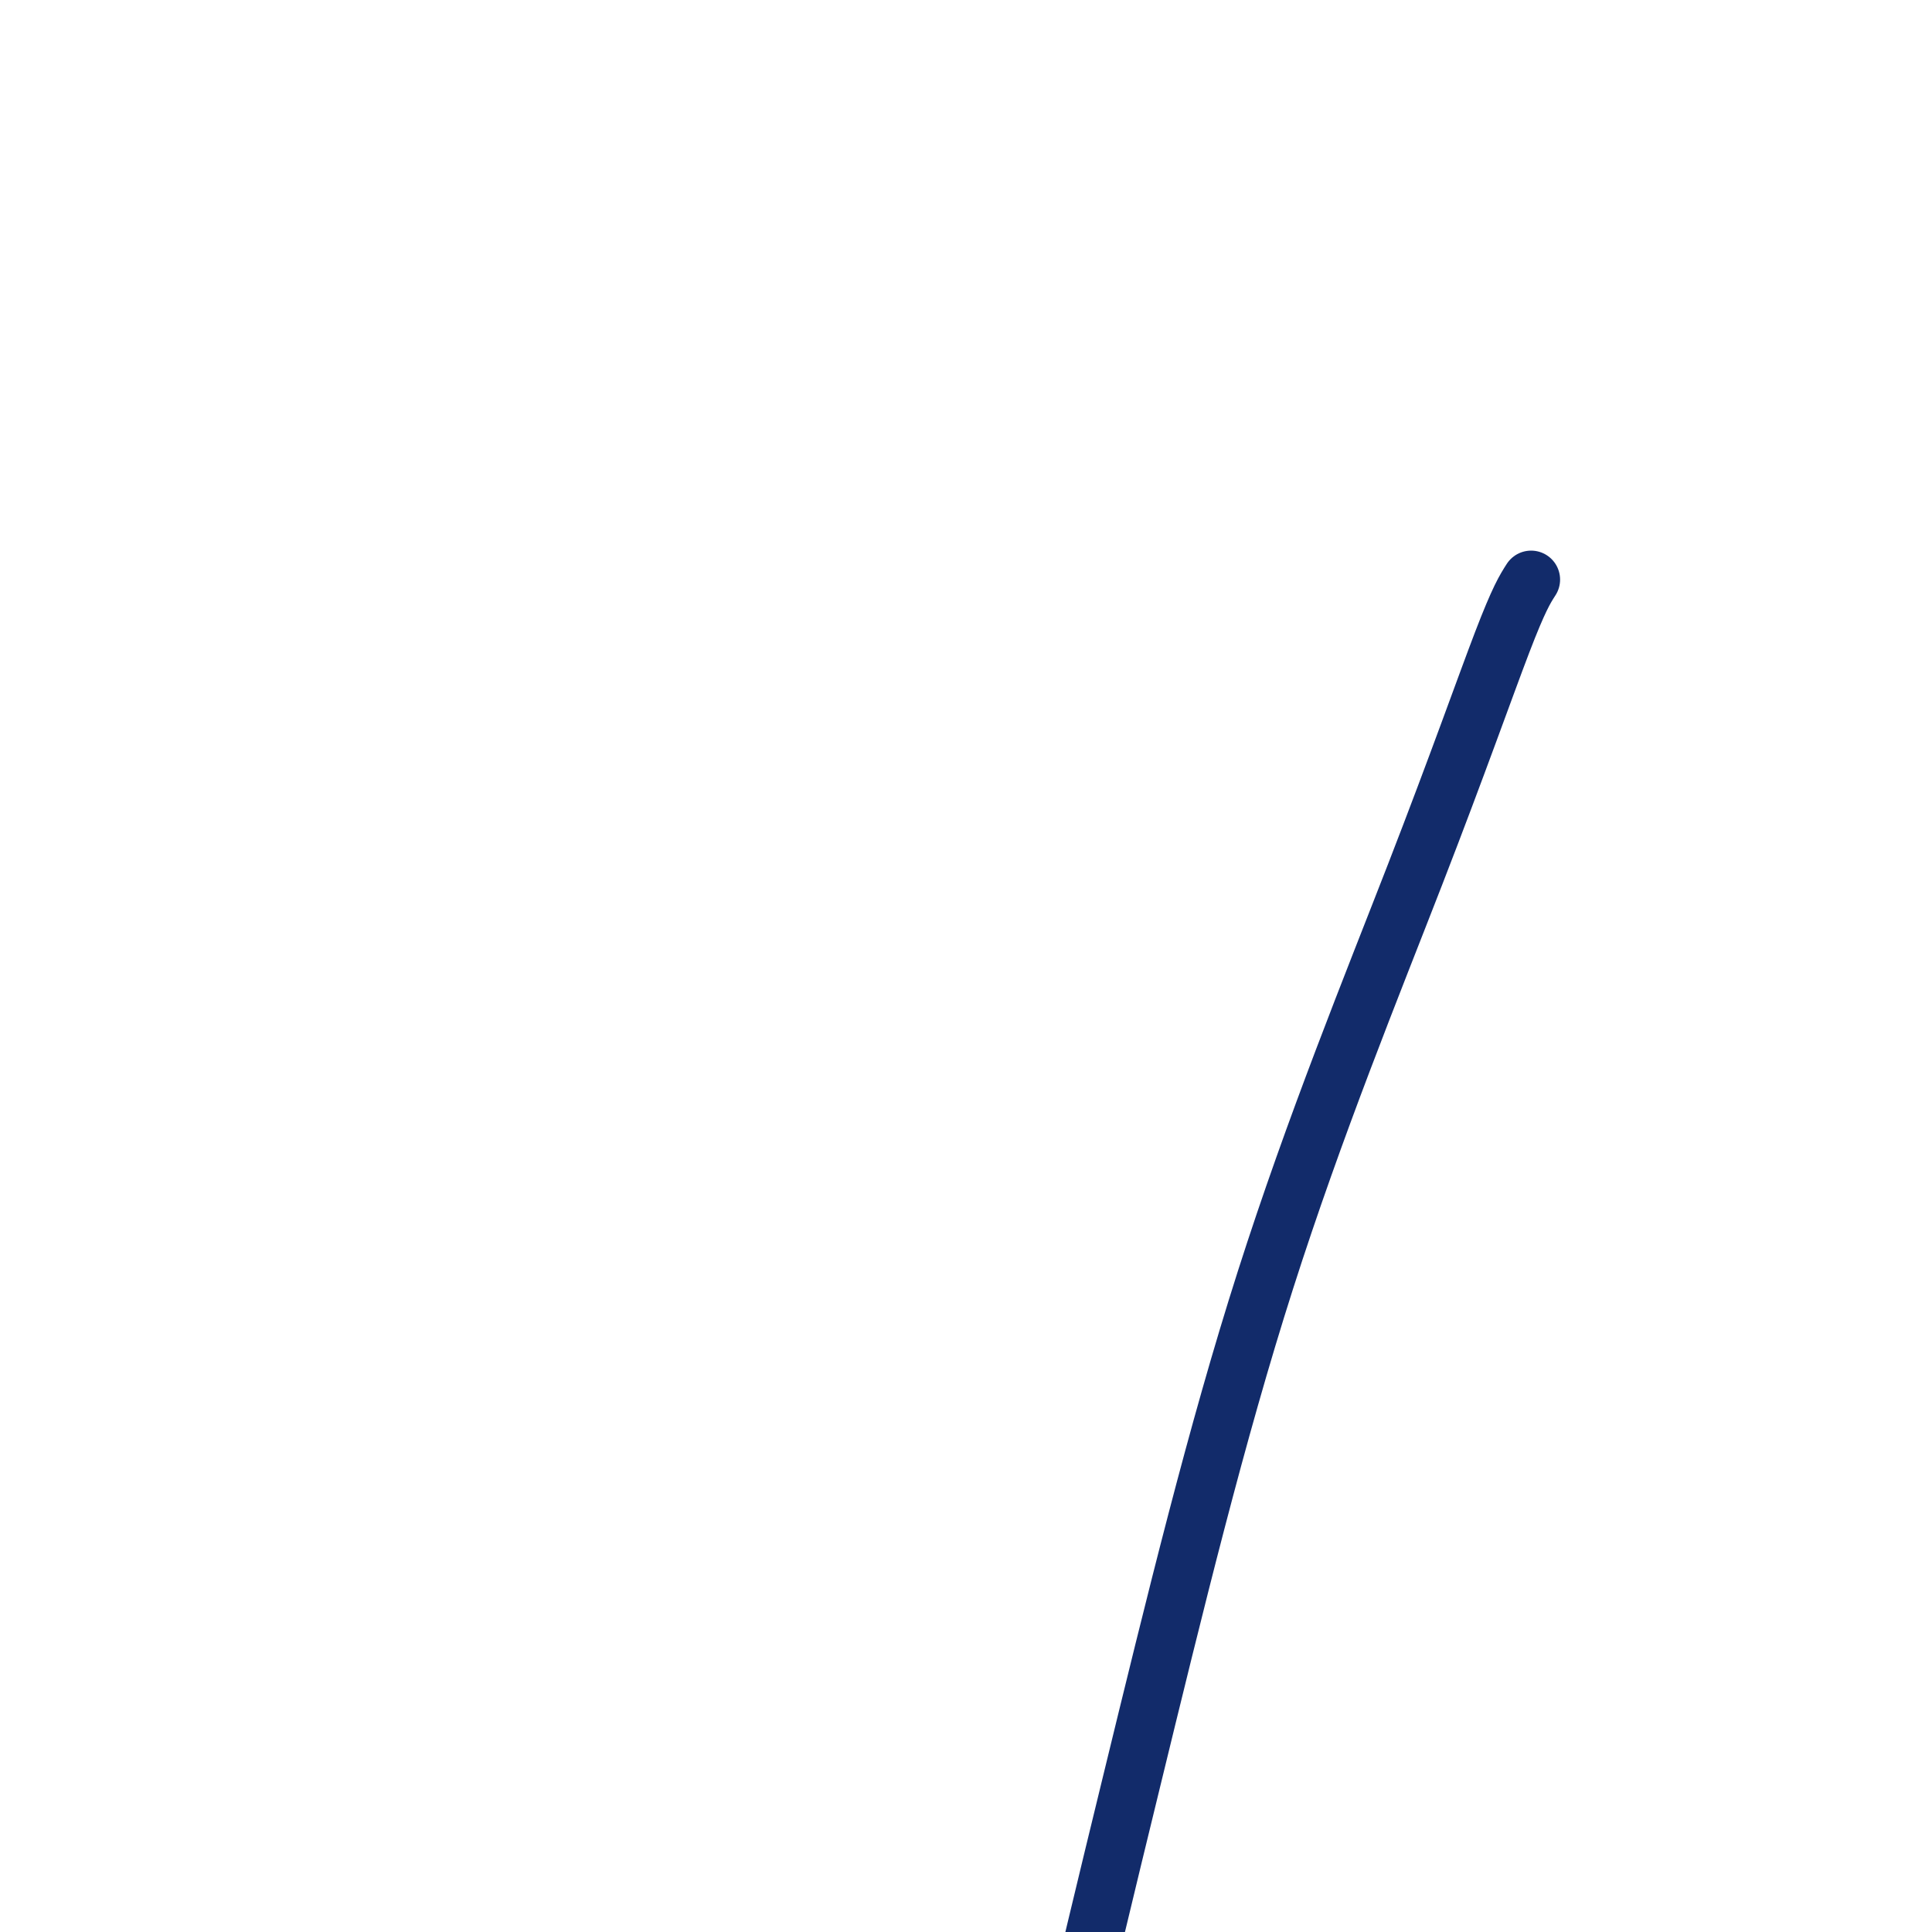<svg viewBox='0 0 400 400' version='1.1' xmlns='http://www.w3.org/2000/svg' xmlns:xlink='http://www.w3.org/1999/xlink'><g fill='none' stroke='#122B6A' stroke-width='12' stroke-linecap='round' stroke-linejoin='round'><path d='M317,120c-1.262,1.966 -2.524,3.933 -6,13c-3.476,9.067 -9.164,25.236 -18,48c-8.836,22.764 -20.818,52.123 -31,84c-10.182,31.877 -18.563,66.271 -28,105c-9.437,38.729 -19.932,81.793 -28,128c-8.068,46.207 -13.711,95.556 -20,154c-6.289,58.444 -13.226,125.984 -16,153c-2.774,27.016 -1.387,13.508 0,0'/></g>
</svg>